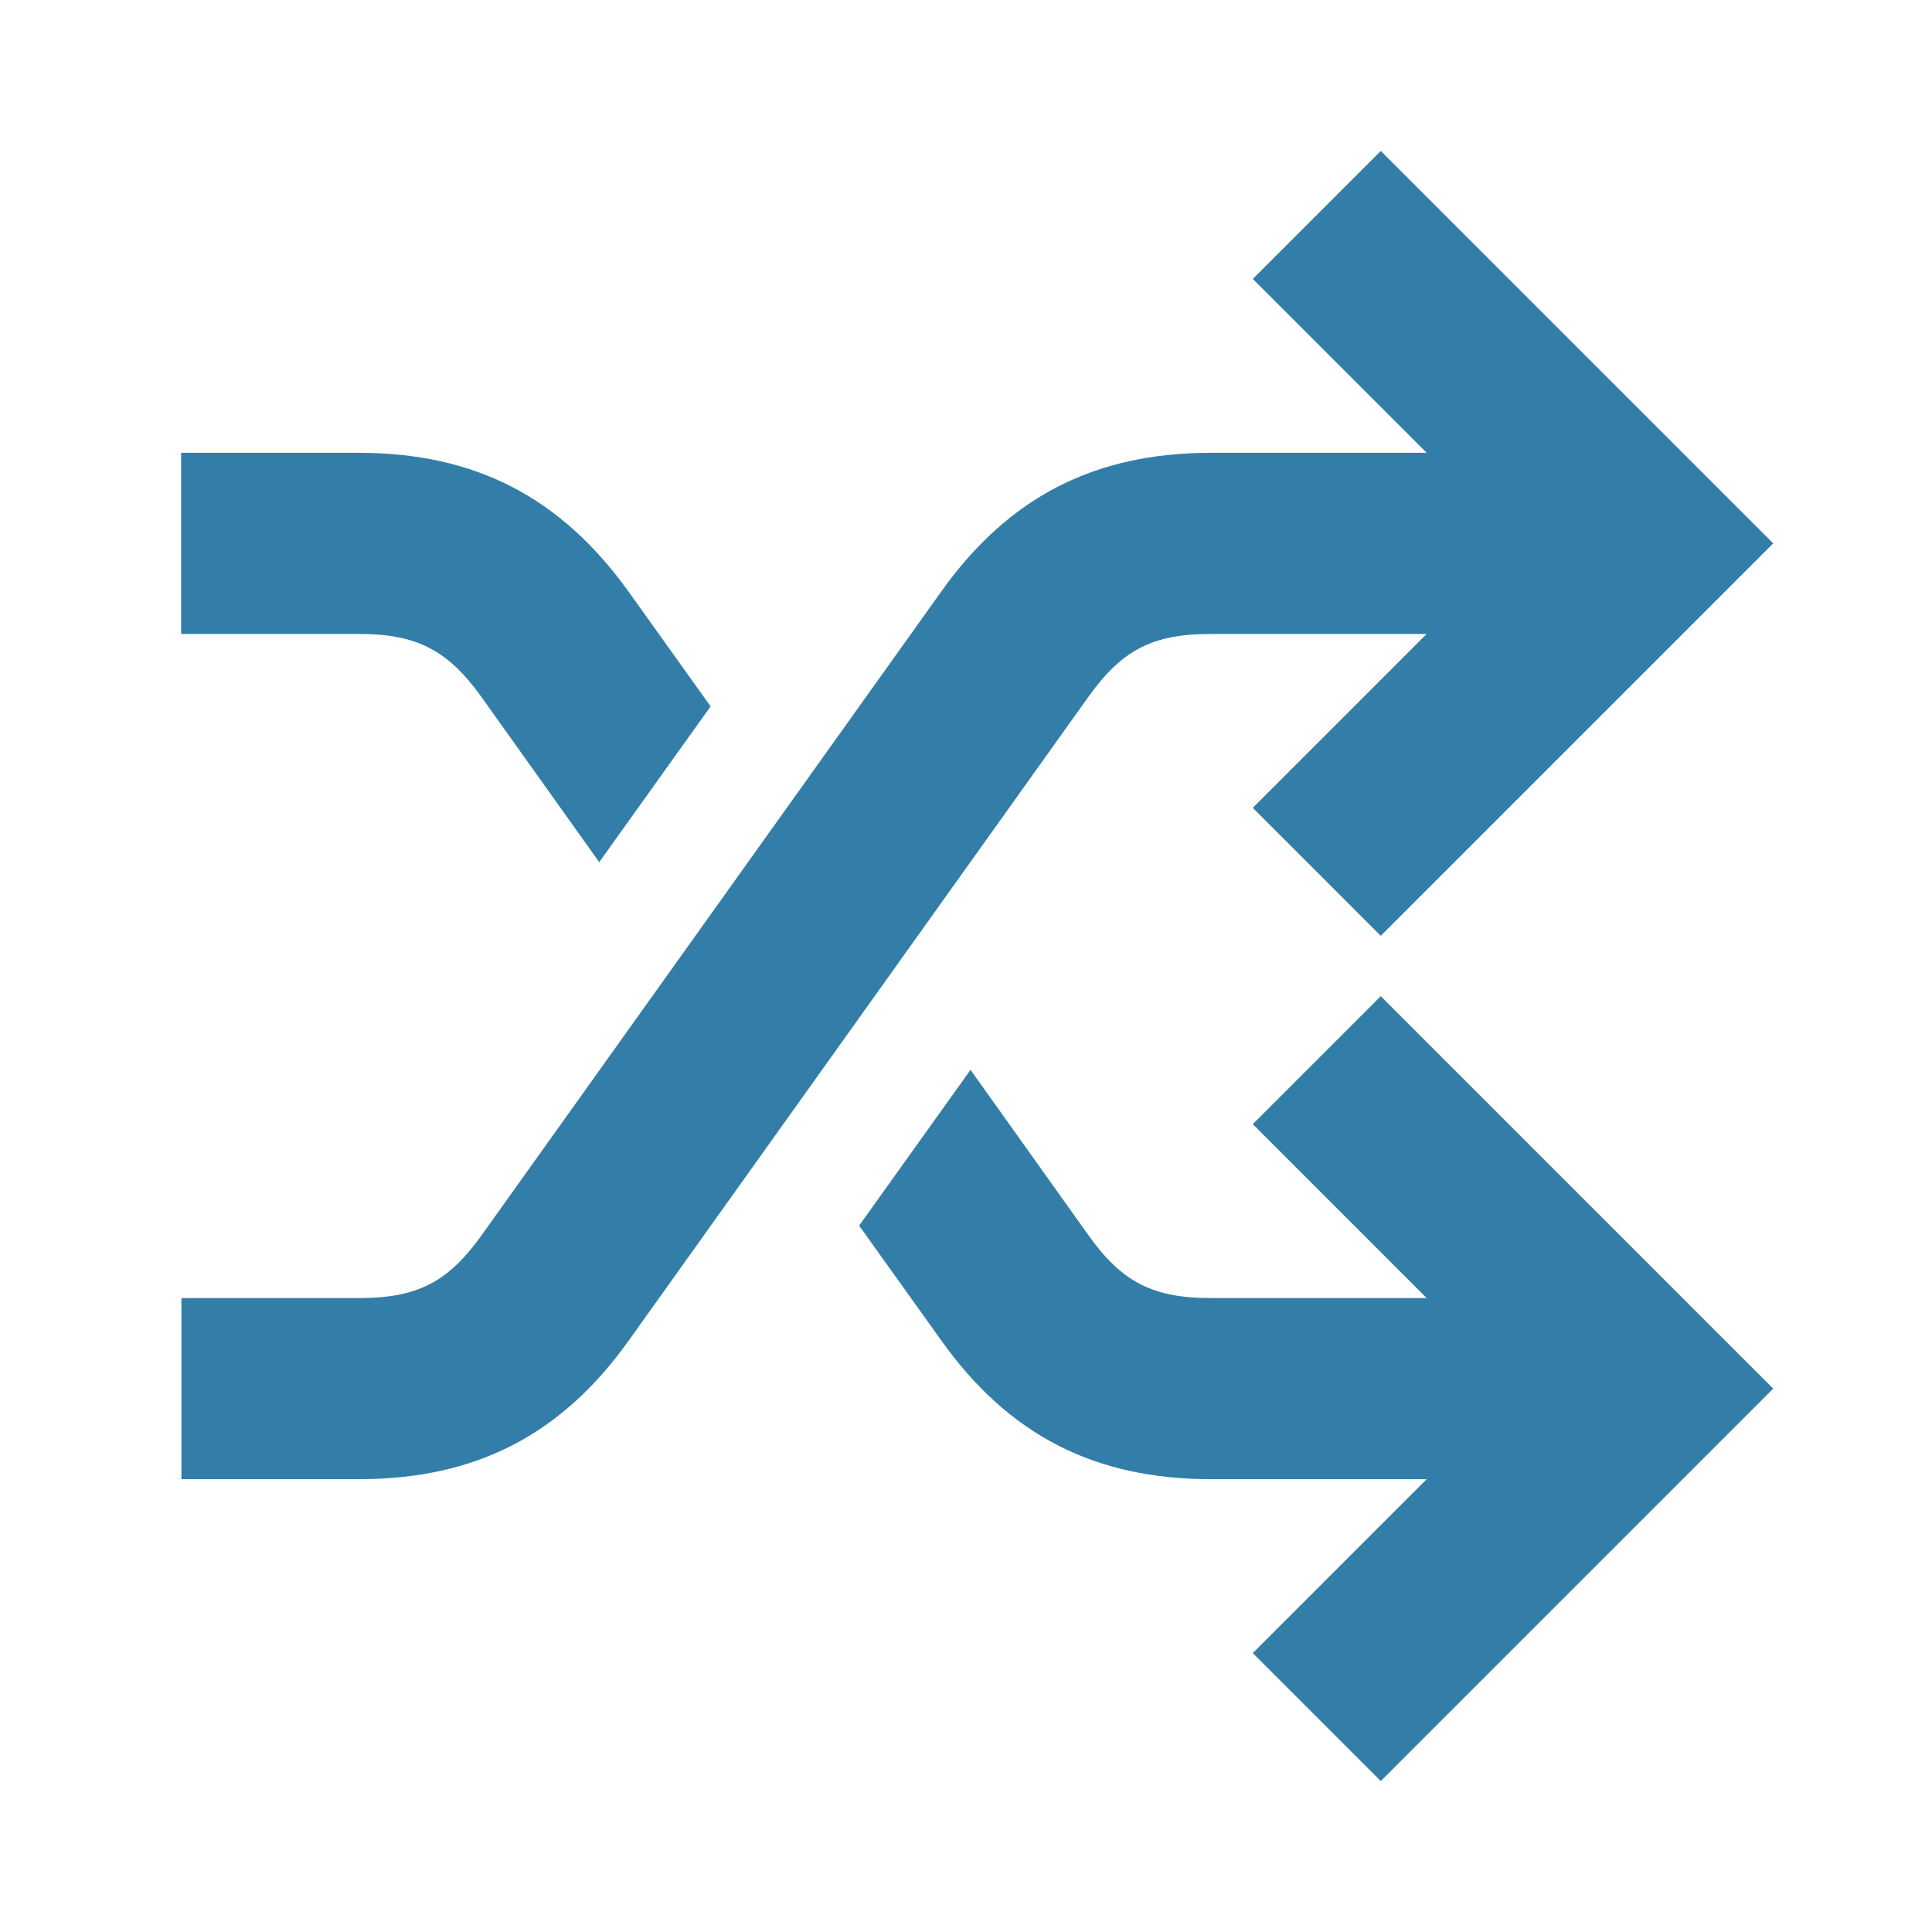<svg xmlns="http://www.w3.org/2000/svg"  viewBox="0 0 64 64"><defs fill="#337ea9" /><path  d="m45.74,33l13,13-13,13-4.24-4.24,5.76-5.76h-7.14c-3.86,0-6.71-1.46-8.95-4.61l-2.71-3.79,3.69-5.16,3.9,5.47c1.12,1.57,2.14,2.09,4.07,2.09h7.14l-5.76-5.76,4.24-4.24Zm-5.62-12h7.14l-5.76,5.76,4.24,4.24,13-13-13-13-4.24,4.24,5.76,5.76h-7.14c-3.86,0-6.71,1.46-8.95,4.61l-15.21,21.3c-1.12,1.57-2.14,2.09-4.07,2.09h-5.88v6h5.88c3.86,0,6.71-1.46,8.95-4.61l15.21-21.3c1.12-1.57,2.14-2.09,4.07-2.09Zm-24.17,2.09l3.9,5.47,3.69-5.16-2.71-3.79c-2.25-3.14-5.09-4.61-8.95-4.61h-5.88v6h5.88c1.92,0,2.95.53,4.07,2.09Z" fill="#337ea9" /></svg>